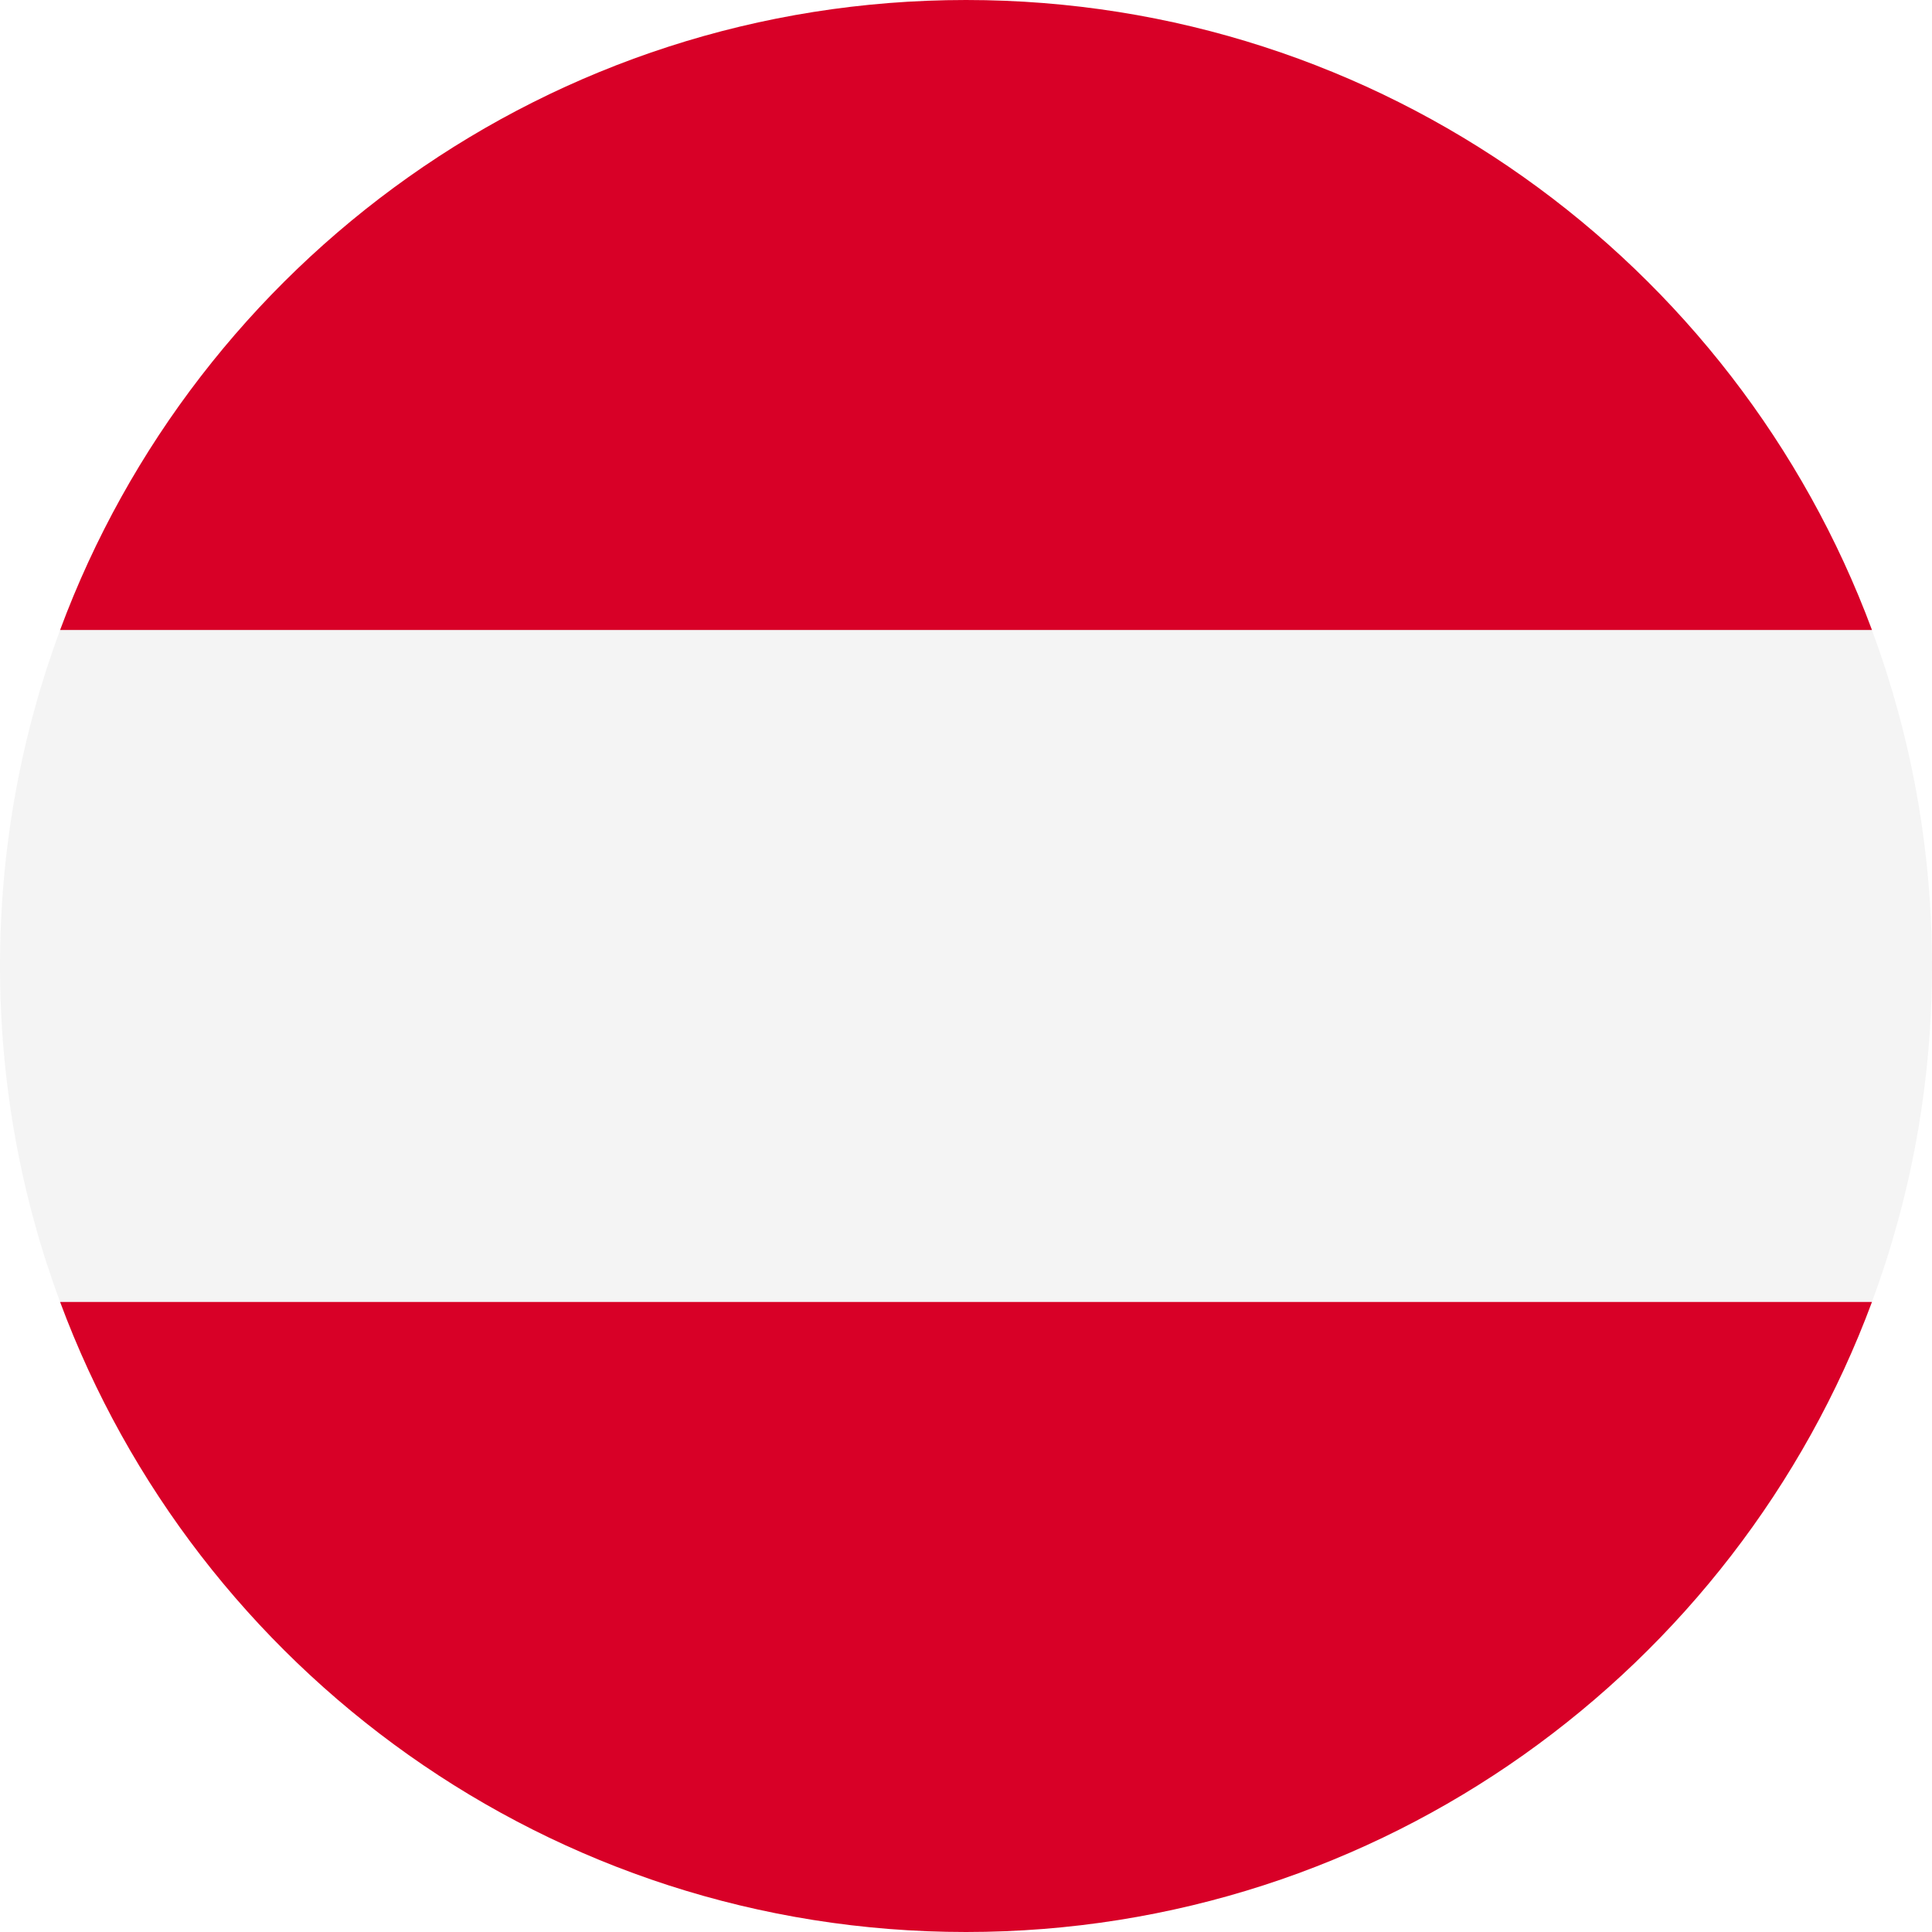 <svg width="28" height="28" viewBox="0 0 28 28" fill="none" xmlns="http://www.w3.org/2000/svg">
<g clip-path="url(#clip0_8174_9880)">
<path d="M27.129 18.87C27.692 17.353 28 15.713 28 14C28 12.287 27.692 10.647 27.129 9.13L14 7.913L0.871 9.13C0.308 10.647 0 12.287 0 14C0 15.713 0.308 17.353 0.871 18.87L14 20.087L27.129 18.87Z" fill="#211E1B" fill-opacity="0.05"/>
<path d="M14 28C20.02 28 25.151 24.2 27.13 18.869H0.871C2.849 24.2 7.981 28 14 28Z" fill="#D80027"/>
<path d="M14 0C7.981 0 2.849 3.799 0.871 9.13H27.13C25.151 3.799 20.02 0 14 0Z" fill="#D80027"/>
</g>
<defs>
<clipPath id="clip0_8174_9880">
<rect width="28" height="28" fill="white"/>
</clipPath>
</defs>
</svg>
